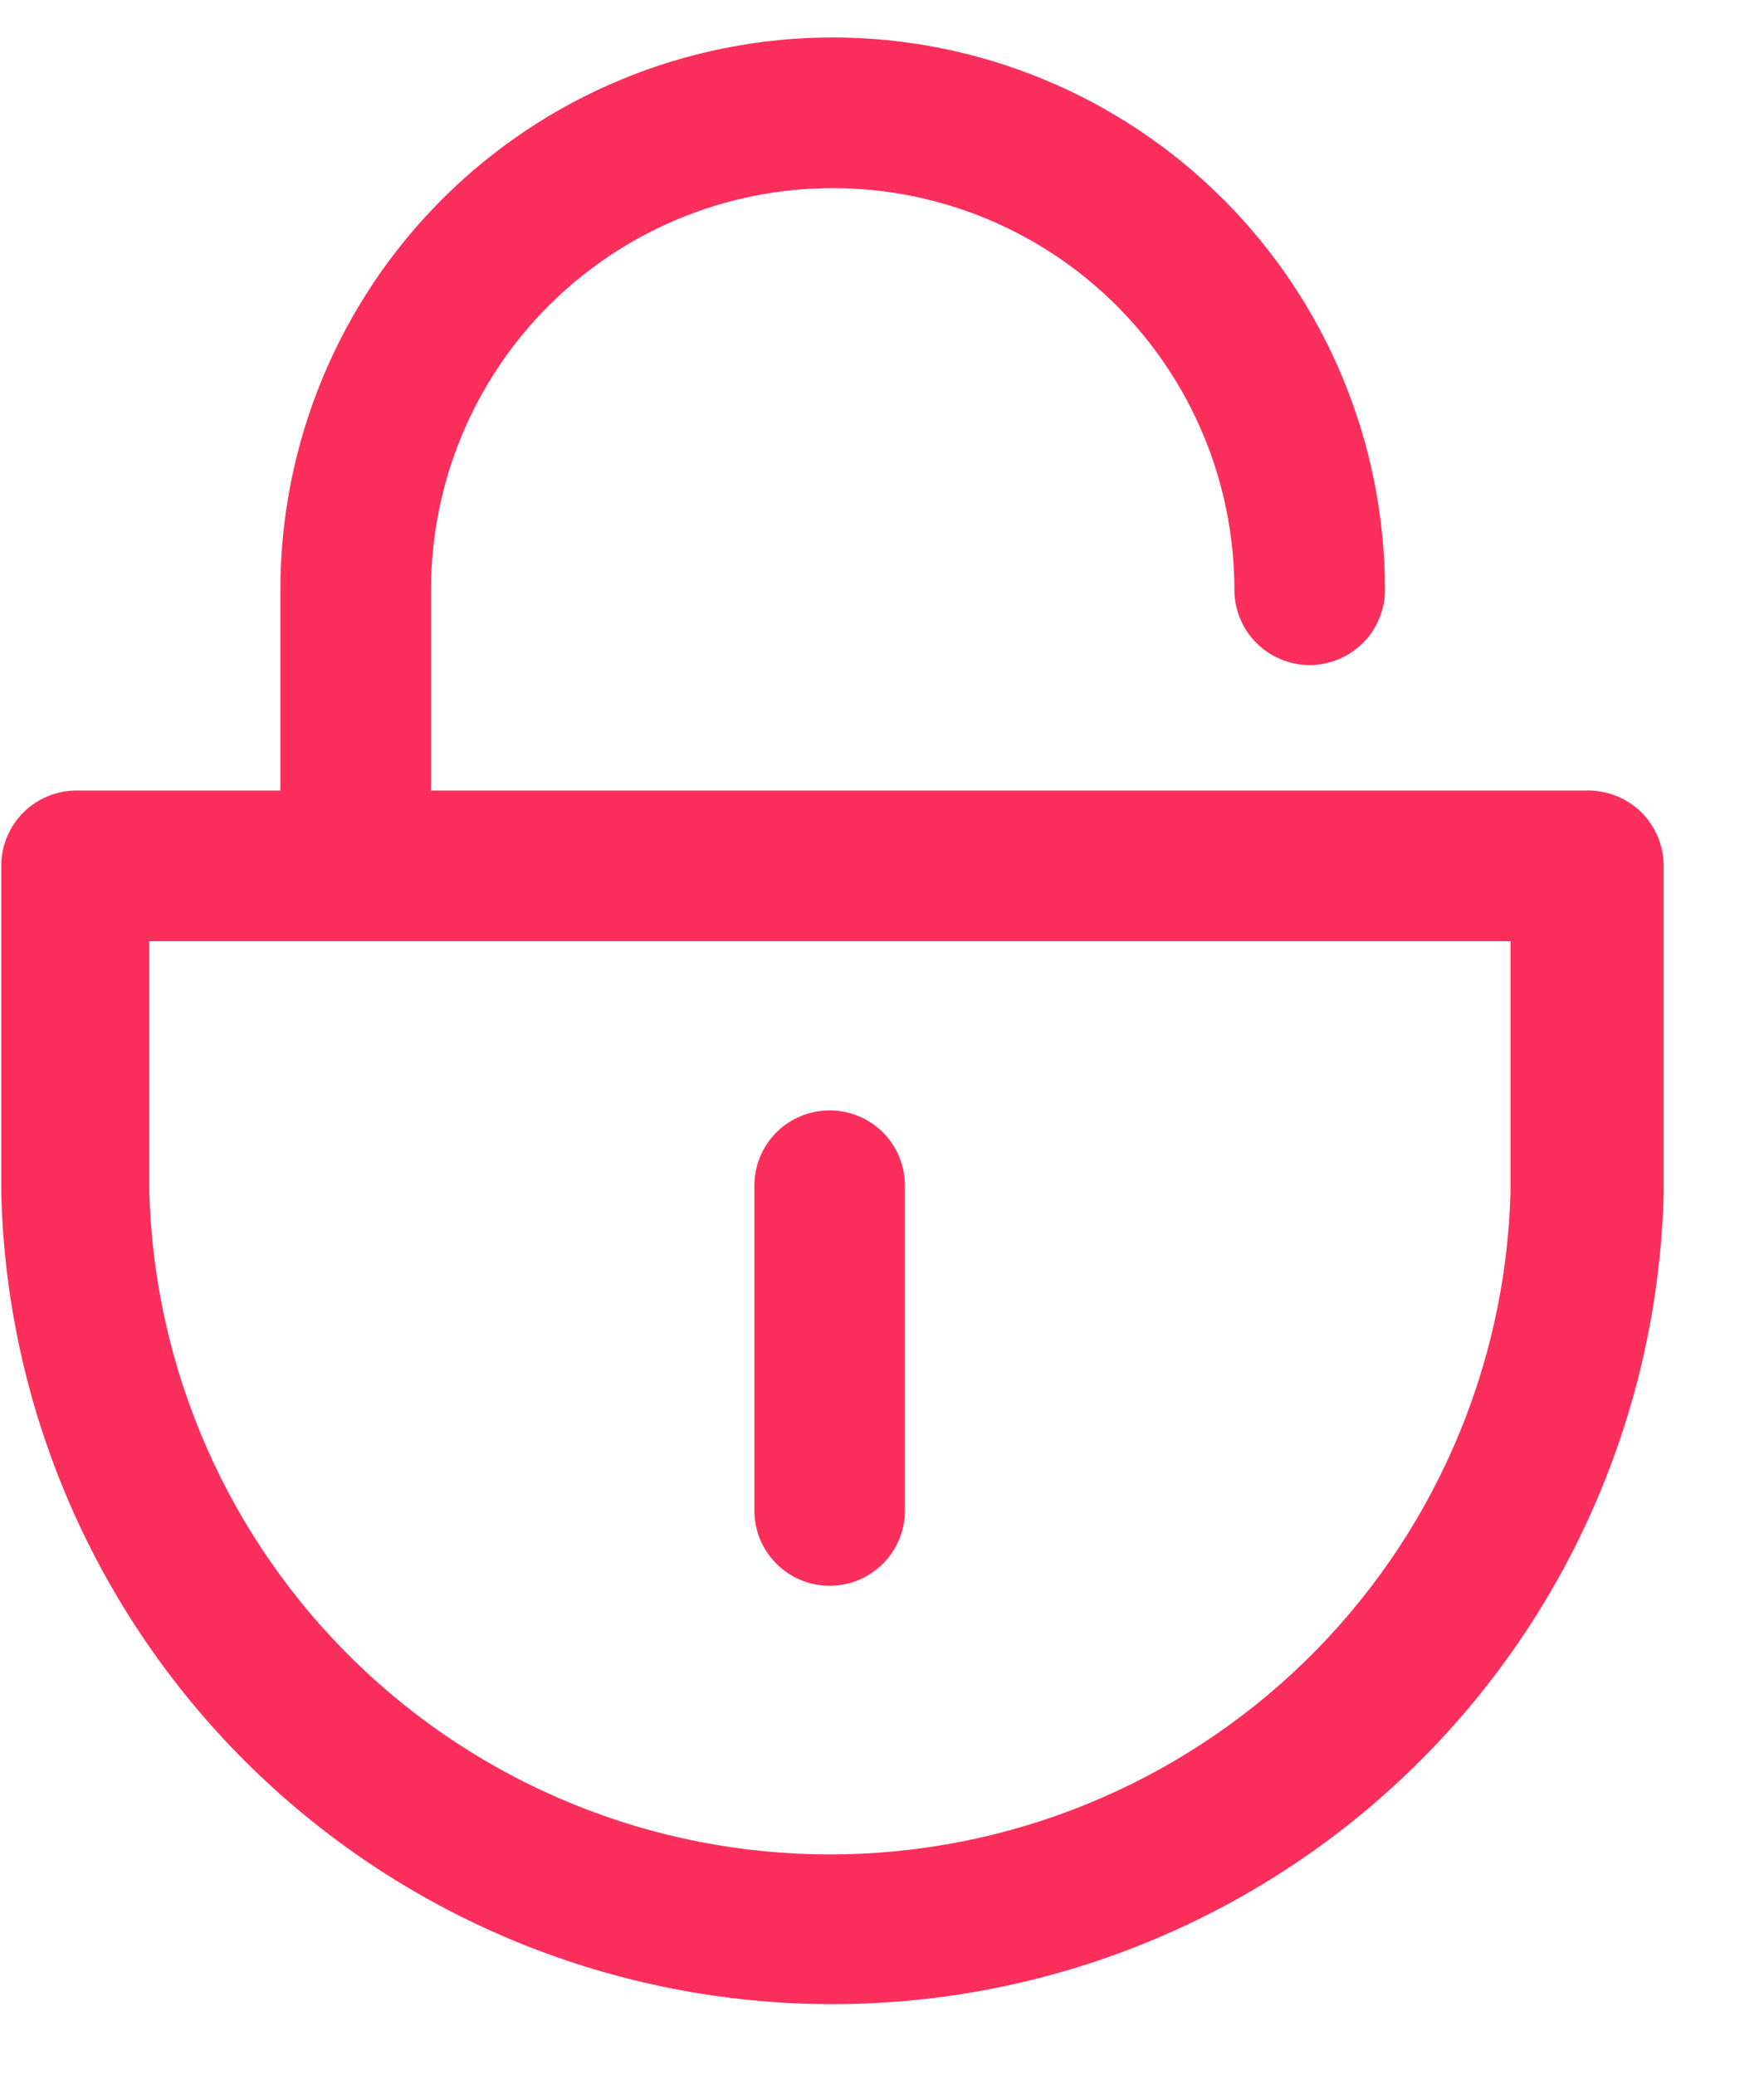 <svg width="17" height="20" viewBox="0 0 17 20" fill="none" xmlns="http://www.w3.org/2000/svg">
<path d="M15.283 7.619H4.154V5.684C4.154 4.657 4.561 3.673 5.287 2.947C6.013 2.221 6.998 1.813 8.025 1.813C9.051 1.813 10.036 2.221 10.762 2.947C11.488 3.673 11.896 4.657 11.896 5.684C11.896 5.876 11.972 6.061 12.108 6.197C12.244 6.333 12.429 6.41 12.621 6.41C12.814 6.41 12.998 6.333 13.135 6.197C13.271 6.061 13.347 5.876 13.347 5.684C13.347 4.272 12.786 2.918 11.788 1.92C10.79 0.922 9.436 0.361 8.025 0.361C6.613 0.361 5.259 0.922 4.261 1.92C3.263 2.918 2.702 4.272 2.702 5.684V7.619H0.738C0.545 7.619 0.36 7.696 0.224 7.832C0.088 7.968 0.012 8.153 0.012 8.345V11.5C0.063 13.591 0.93 15.578 2.426 17.038C3.923 18.499 5.931 19.316 8.022 19.316C10.113 19.316 12.121 18.499 13.618 17.038C15.115 15.578 15.981 13.591 16.033 11.5V8.345C16.033 8.248 16.013 8.151 15.975 8.062C15.937 7.972 15.882 7.891 15.812 7.823C15.742 7.756 15.659 7.703 15.568 7.668C15.477 7.633 15.38 7.616 15.283 7.619V7.619ZM14.557 11.49C14.511 13.199 13.799 14.822 12.574 16.014C11.349 17.206 9.707 17.873 7.998 17.873C6.289 17.873 4.647 17.206 3.422 16.014C2.197 14.822 1.486 13.199 1.439 11.49V9.071H14.557V11.49Z" fill="#FC2E5B"/>
<path d="M7.995 10.702C7.803 10.702 7.618 10.778 7.482 10.914C7.346 11.05 7.27 11.235 7.27 11.428V14.558C7.27 14.751 7.346 14.935 7.482 15.071C7.618 15.207 7.803 15.284 7.995 15.284C8.188 15.284 8.372 15.207 8.509 15.071C8.645 14.935 8.721 14.751 8.721 14.558V11.428C8.721 11.235 8.645 11.05 8.509 10.914C8.372 10.778 8.188 10.702 7.995 10.702V10.702Z" fill="#FC2E5B"/>
</svg>
